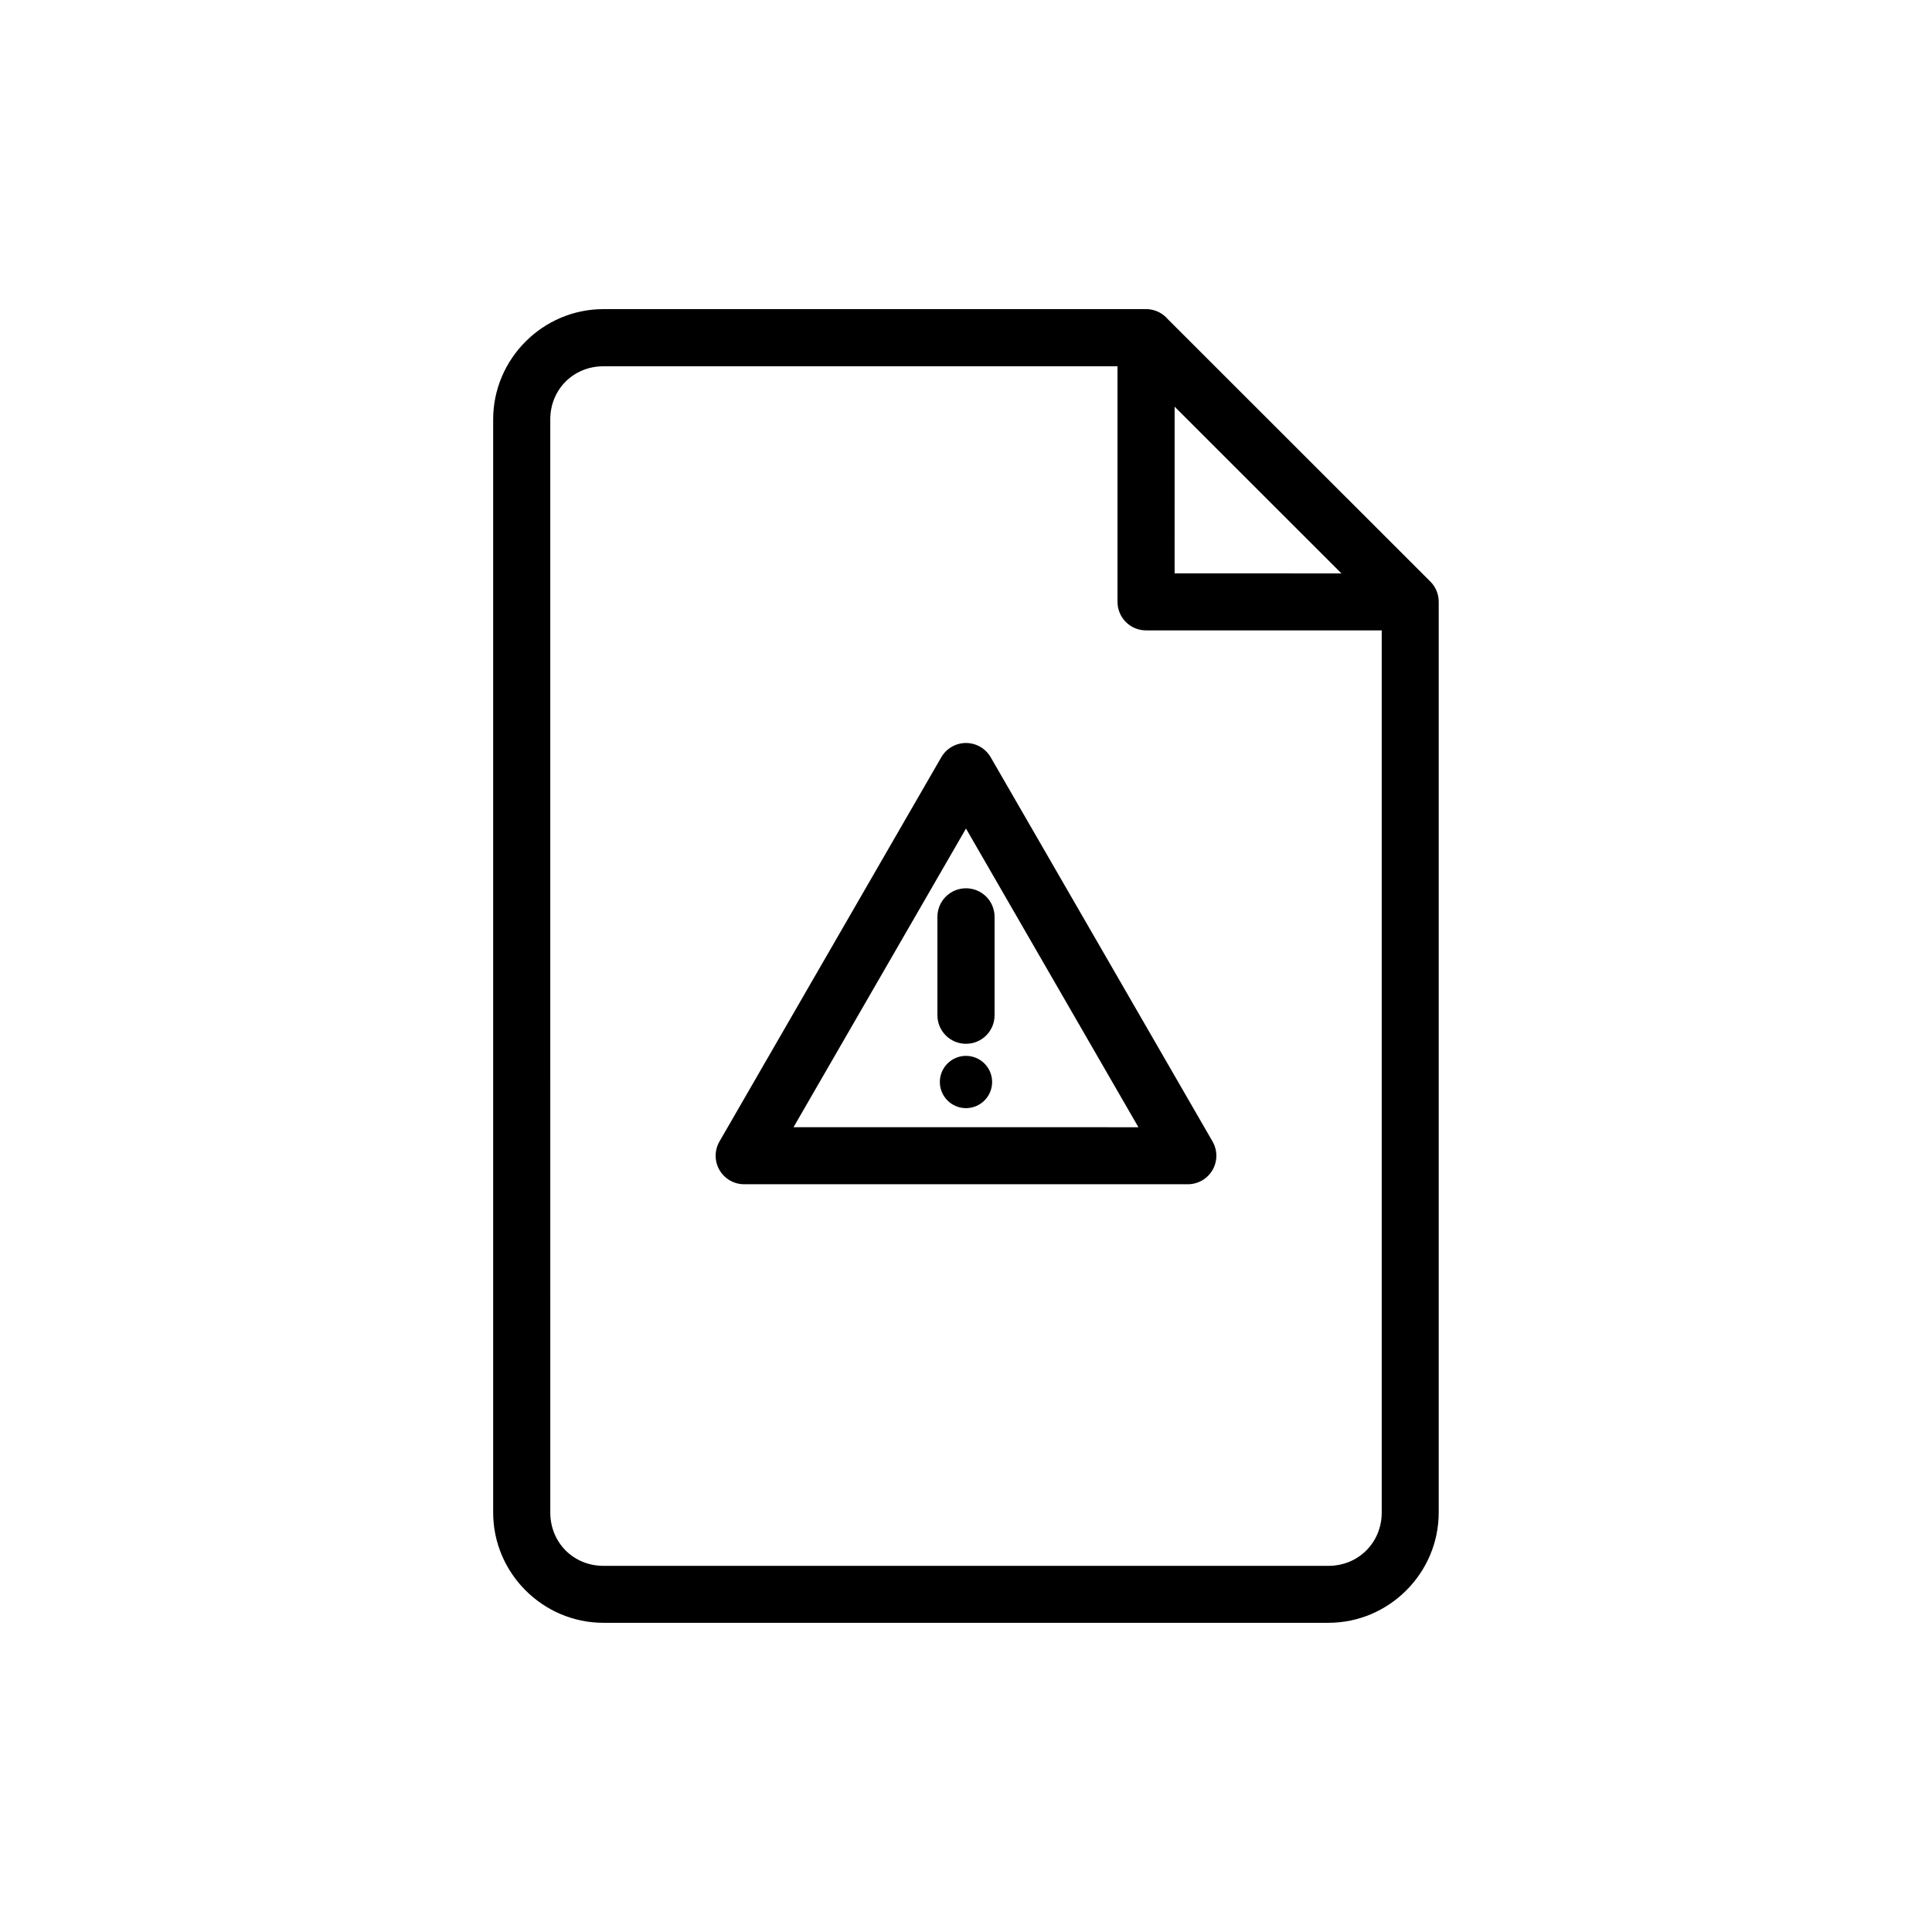 <?xml version="1.0" encoding="UTF-8"?>
<!-- The Best Svg Icon site in the world: iconSvg.co, Visit us! https://iconsvg.co -->
<svg fill="#000000" width="800px" height="800px" version="1.1" viewBox="144 144 512 512" xmlns="http://www.w3.org/2000/svg">
 <path d="m303.92 225.92c-16.062 0-29.227 13.172-29.227 29.234v289.68c0 16.062 13.16 29.227 29.227 29.227h192.12c16.062 0 29.234-13.16 29.234-29.227v-241.34c0.008-2.004-0.781-3.93-2.195-5.352l-69.629-69.59-0.059-0.07v0.004c-0.98-1.117-2.273-1.918-3.707-2.305-0.637-0.172-1.289-0.262-1.949-0.266zm0 15.145h136.23v62.434c0 2.012 0.801 3.938 2.223 5.356 1.426 1.418 3.356 2.211 5.363 2.203h62.434v233.78c0 7.953-6.176 14.129-14.129 14.129h-192.12c-7.953 0-14.09-6.176-14.09-14.129l-0.004-289.68c0-7.953 6.137-14.09 14.09-14.09zm151.37 10.707 44.203 44.184-44.207-0.004zm-55.293 89.129c-2.699 0-5.195 1.441-6.547 3.781l-29.391 50.91-29.391 50.914c-1.352 2.336-1.352 5.219 0 7.555 1.348 2.34 3.844 3.777 6.543 3.781h117.57c2.703 0 5.199-1.438 6.551-3.777 1.352-2.34 1.355-5.219 0.004-7.559l-29.391-50.914-29.402-50.91c-1.352-2.34-3.844-3.781-6.543-3.781zm0 22.672 45.695 79.156-45.695-0.004h-45.707l22.855-39.574zm-0.012 15.832c-4.172 0-7.559 3.383-7.559 7.559v26.066c-0.008 2.008 0.785 3.938 2.203 5.363 1.418 1.422 3.348 2.223 5.356 2.223 2.016 0.008 3.949-0.789 5.375-2.215 1.422-1.422 2.219-3.356 2.211-5.371v-26.066c0-2.012-0.801-3.938-2.223-5.356-1.426-1.418-3.356-2.211-5.363-2.203zm0.012 44.41c-3.828 0-6.93 3.102-6.93 6.926 0 3.828 3.102 6.93 6.93 6.93 3.824 0 6.926-3.102 6.926-6.93 0-3.824-3.102-6.926-6.926-6.926z"/>
</svg>